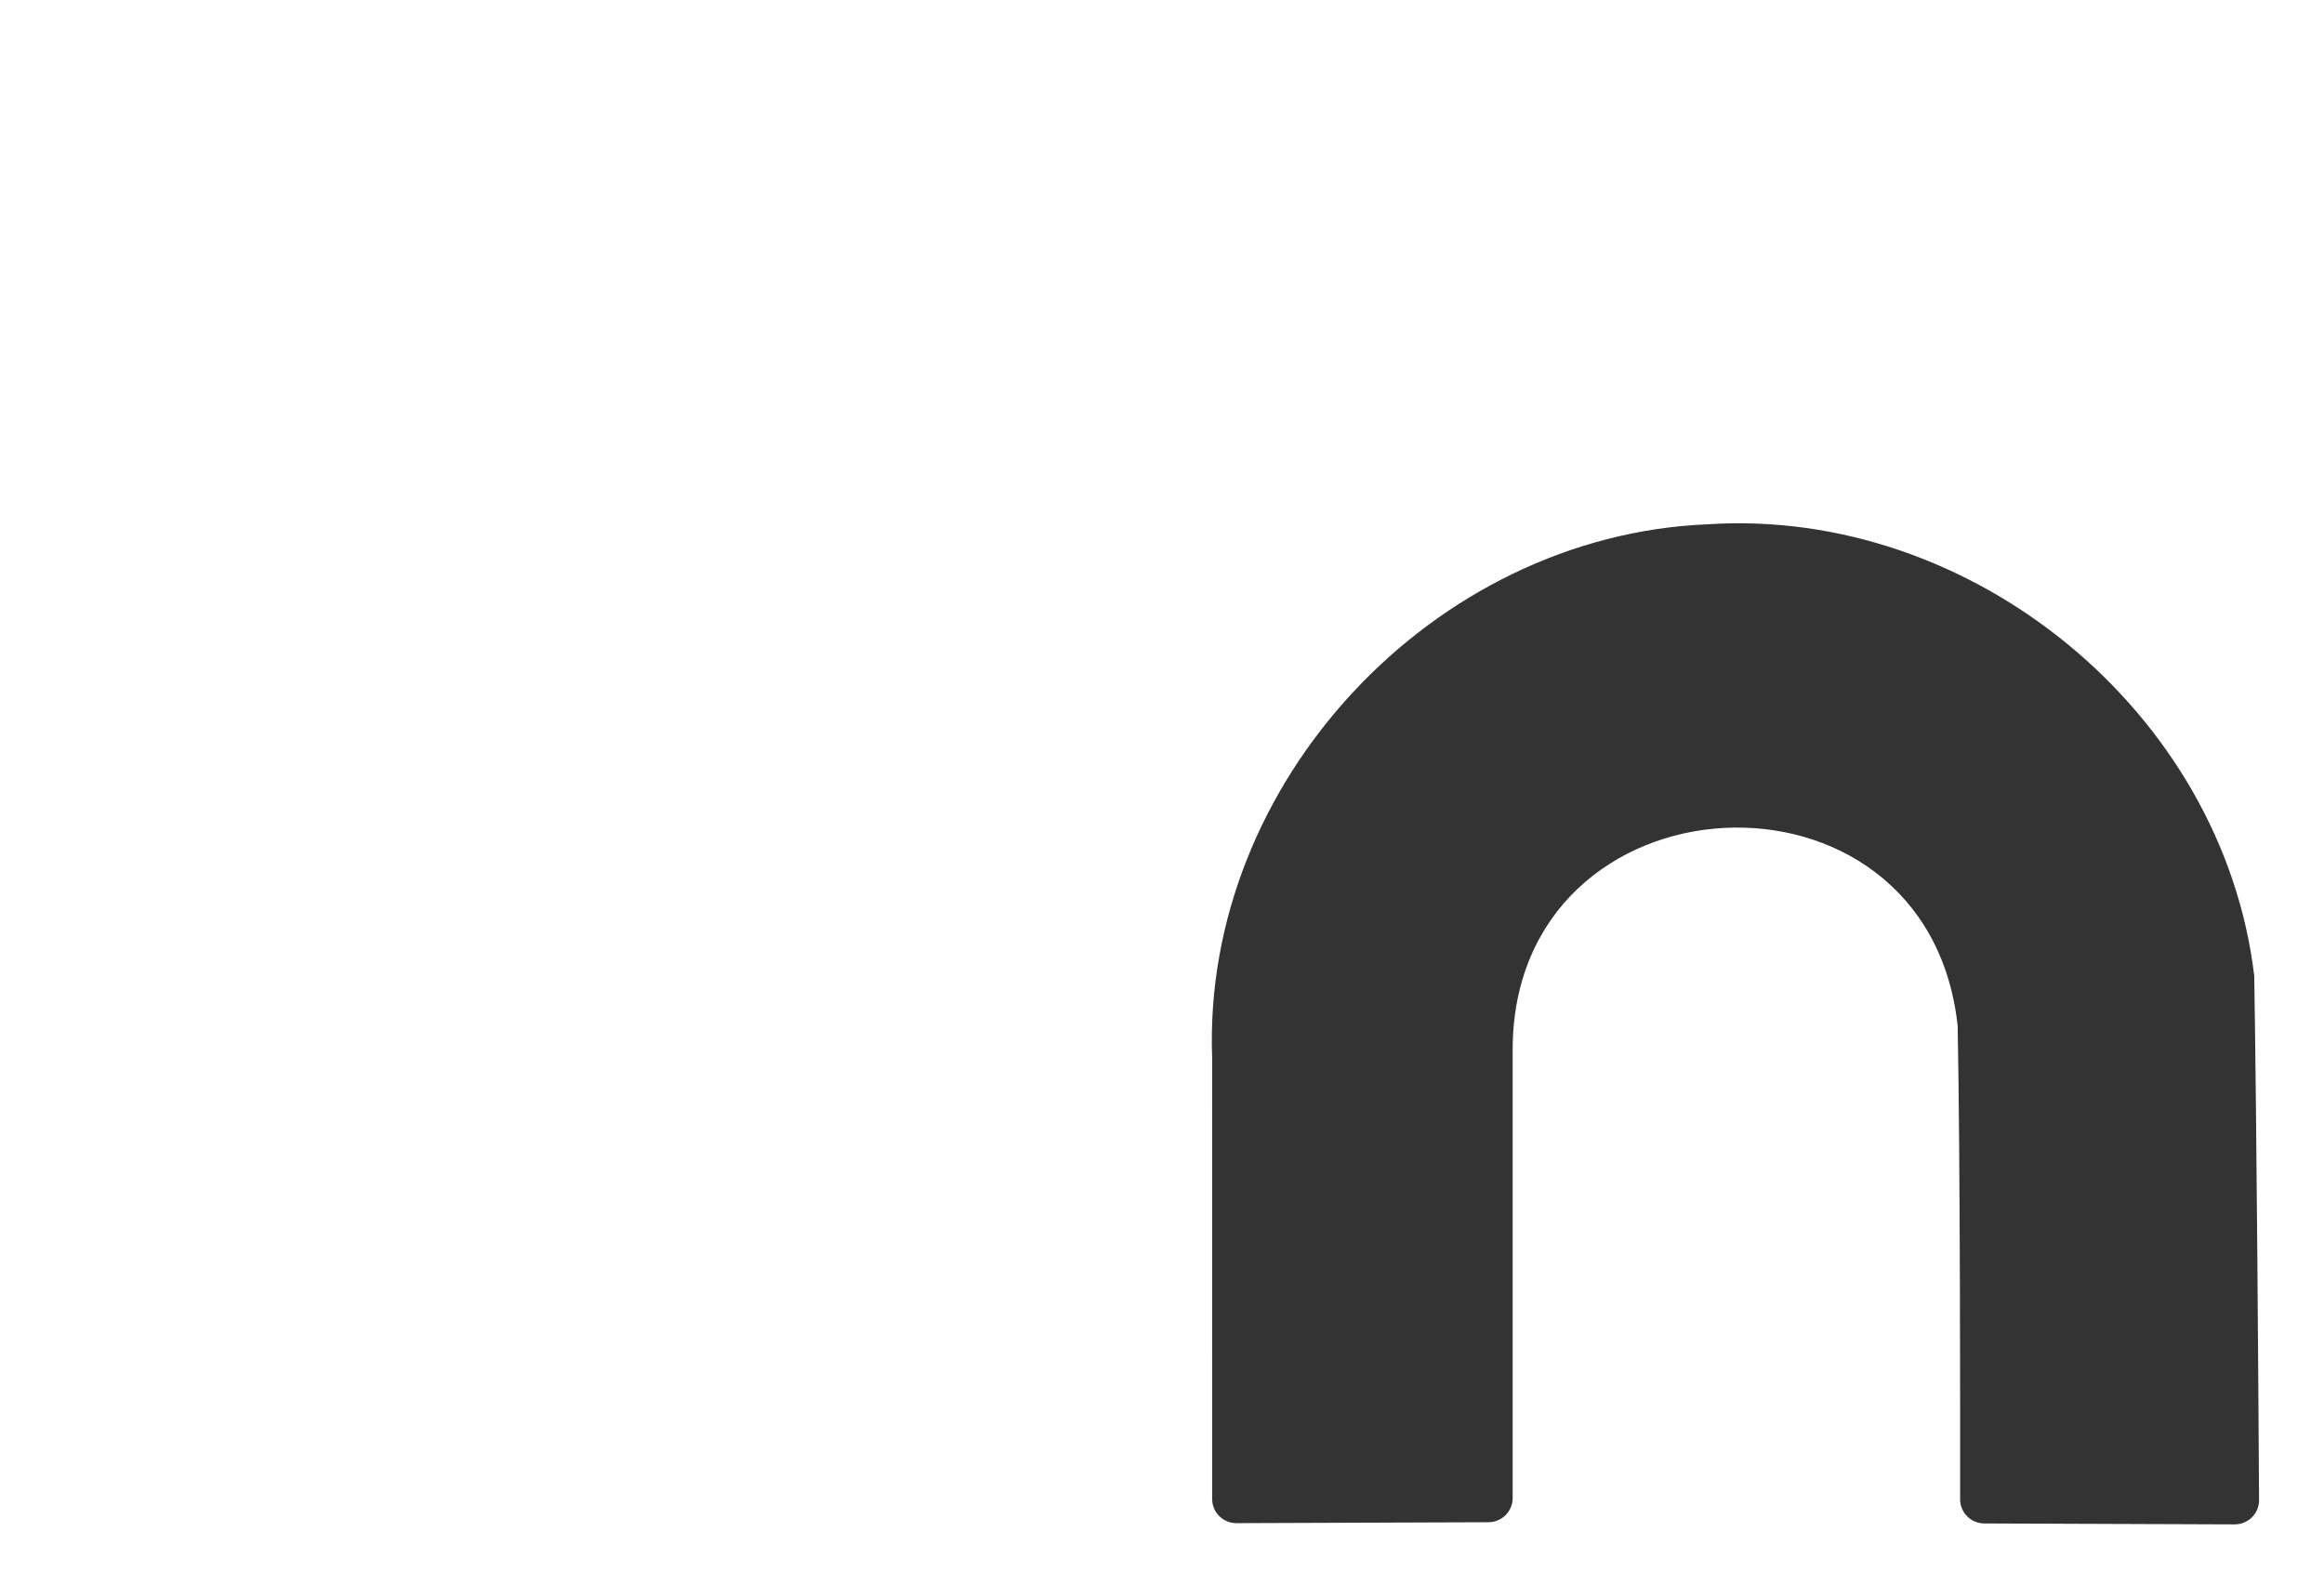 <?xml version="1.0" encoding="UTF-8"?>
<svg id="Layer_2" data-name="Layer 2" xmlns="http://www.w3.org/2000/svg" viewBox="0 0 2869 1940">
  <rect x="0" y="0" width="2869" height="1940" fill="#333333" stroke="none"/>
  <defs>
    <style>
      .cls-1 {
        fill: #fff;
      }
    </style>
  </defs>
  <g id="Layer_1-2" data-name="Layer 1">
    <path class="cls-1" d="M0,0v1940h2869V0H0ZM2758.72,1881.89l-309.03-1.14c-16.55-.06-29.92-13.39-29.9-29.93.1-98.5.18-416.68-3.03-584.37-37.31-344.86-549.78-316.73-549.36,30.13.01,158.16,0,457.8,0,552.84,0,16.53-13.37,29.76-29.89,29.82l-310.95,1.14c-16.62.06-30.12-13.19-30.12-29.81.01-94.43.02-389.1-.04-544.72-12.5-339.61,272.91-644.71,611.53-658.58,326.02-21.45,636.15,231.57,674.95,557.46,3.06,183.59,5.32,541.21,5.95,647.06.1,16.68-13.43,30.16-30.11,30.1Z"/>
  </g>
</svg>